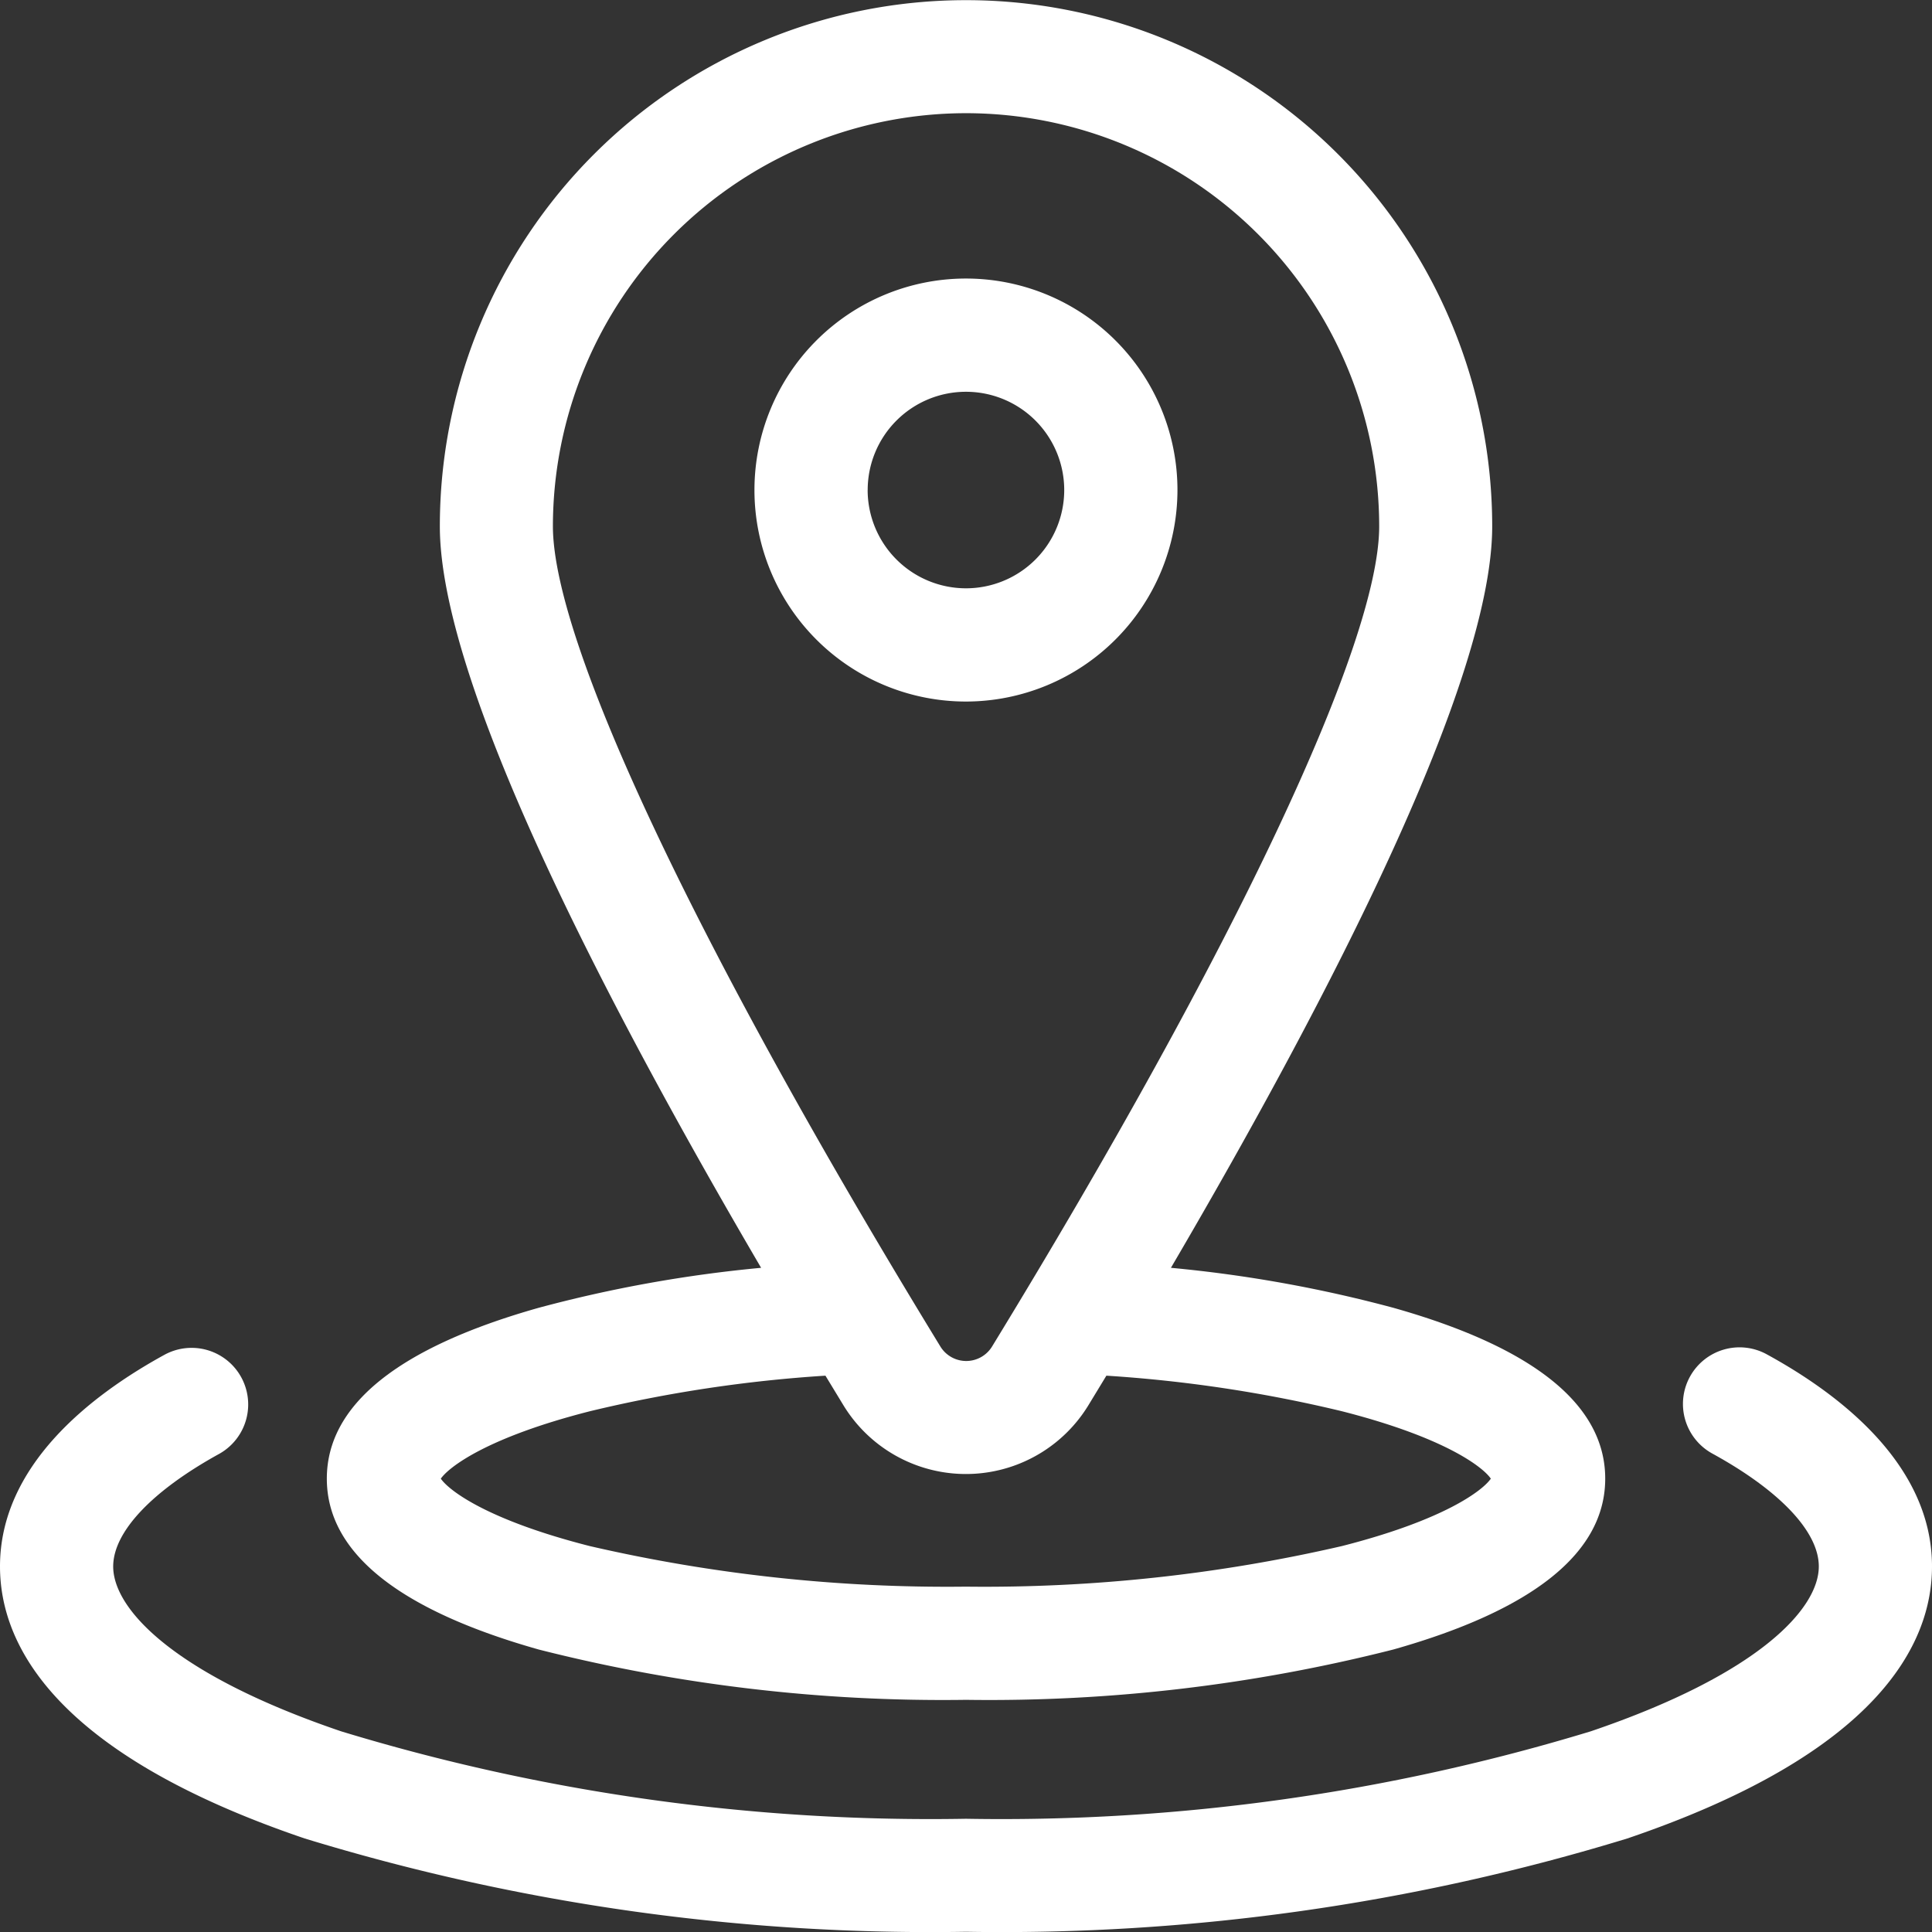 <?xml version="1.0" encoding="UTF-8"?>
<svg xmlns="http://www.w3.org/2000/svg" id="Toolnav_Pin_weiß" data-name="Toolnav Pin weiß" width="43.49" height="43.49" viewBox="0 0 43.49 43.49">
  <rect x="0" y="0" width="43.49" height="43.49" fill="#333333" stroke="none"/>
  <path id="Pfad_1744" data-name="Pfad 1744" d="M91.38,37.131A36.923,36.923,0,0,0,101,38.264a36.92,36.92,0,0,0,9.619-1.133c3.164-.894,4.769-2.188,4.769-3.846s-1.6-2.952-4.769-3.846a30,30,0,0,0-5.007-.9c3.632-6.2,7.232-13.219,7.232-16.691a11.844,11.844,0,0,0-23.689,0c0,3.472,3.6,10.491,7.232,16.691a29.99,29.99,0,0,0-5.007.9c-3.164.894-4.769,2.188-4.769,3.846S88.215,36.237,91.38,37.131ZM101,2.548a9.306,9.306,0,0,1,9.3,9.3c0,2.633-3.258,9.535-8.714,18.462a.682.682,0,0,1-1.164,0C94.961,21.379,91.7,14.477,91.7,11.844A9.307,9.307,0,0,1,101,2.548ZM92.535,31.767a30.973,30.973,0,0,1,5.3-.8l.406.668a3.23,3.23,0,0,0,5.512,0l.406-.668a30.973,30.973,0,0,1,5.3.8c2.329.593,3.18,1.261,3.354,1.518-.175.257-1.026.925-3.354,1.518a35.755,35.755,0,0,1-8.464.913,35.754,35.754,0,0,1-8.464-.913c-2.329-.593-3.179-1.261-3.354-1.518C89.356,33.028,90.206,32.36,92.535,31.767Z" transform="translate(-79.254)" fill="#fff"></path>
  <path id="Pfad_1745" data-name="Pfad 1745" d="M39.781,357.273a1.274,1.274,0,1,0-1.227,2.233c1.518.834,2.388,1.758,2.388,2.536,0,.951-1.348,2.426-5.132,3.711a45.5,45.5,0,0,1-14.065,1.969A45.5,45.5,0,0,1,7.68,365.754c-3.784-1.285-5.132-2.76-5.132-3.711,0-.778.87-1.7,2.388-2.536a1.274,1.274,0,0,0-1.227-2.233C2.017,358.2,0,359.784,0,362.042c0,1.731,1.19,4.2,6.86,6.124a48.07,48.07,0,0,0,14.885,2.1,48.07,48.07,0,0,0,14.885-2.1c5.67-1.926,6.86-4.394,6.86-6.124C43.49,359.784,41.473,358.2,39.781,357.273Z" transform="translate(0 -326.781)" fill="#fff"></path>
  <path id="Pfad_1746" data-name="Pfad 1746" d="M209.474,78.581a4.761,4.761,0,1,0-4.761,4.761A4.766,4.766,0,0,0,209.474,78.581Zm-6.973,0a2.212,2.212,0,1,1,2.212,2.212A2.215,2.215,0,0,1,202.5,78.581Z" transform="translate(-182.969 -67.55)" fill="#fff"></path>
</svg>
